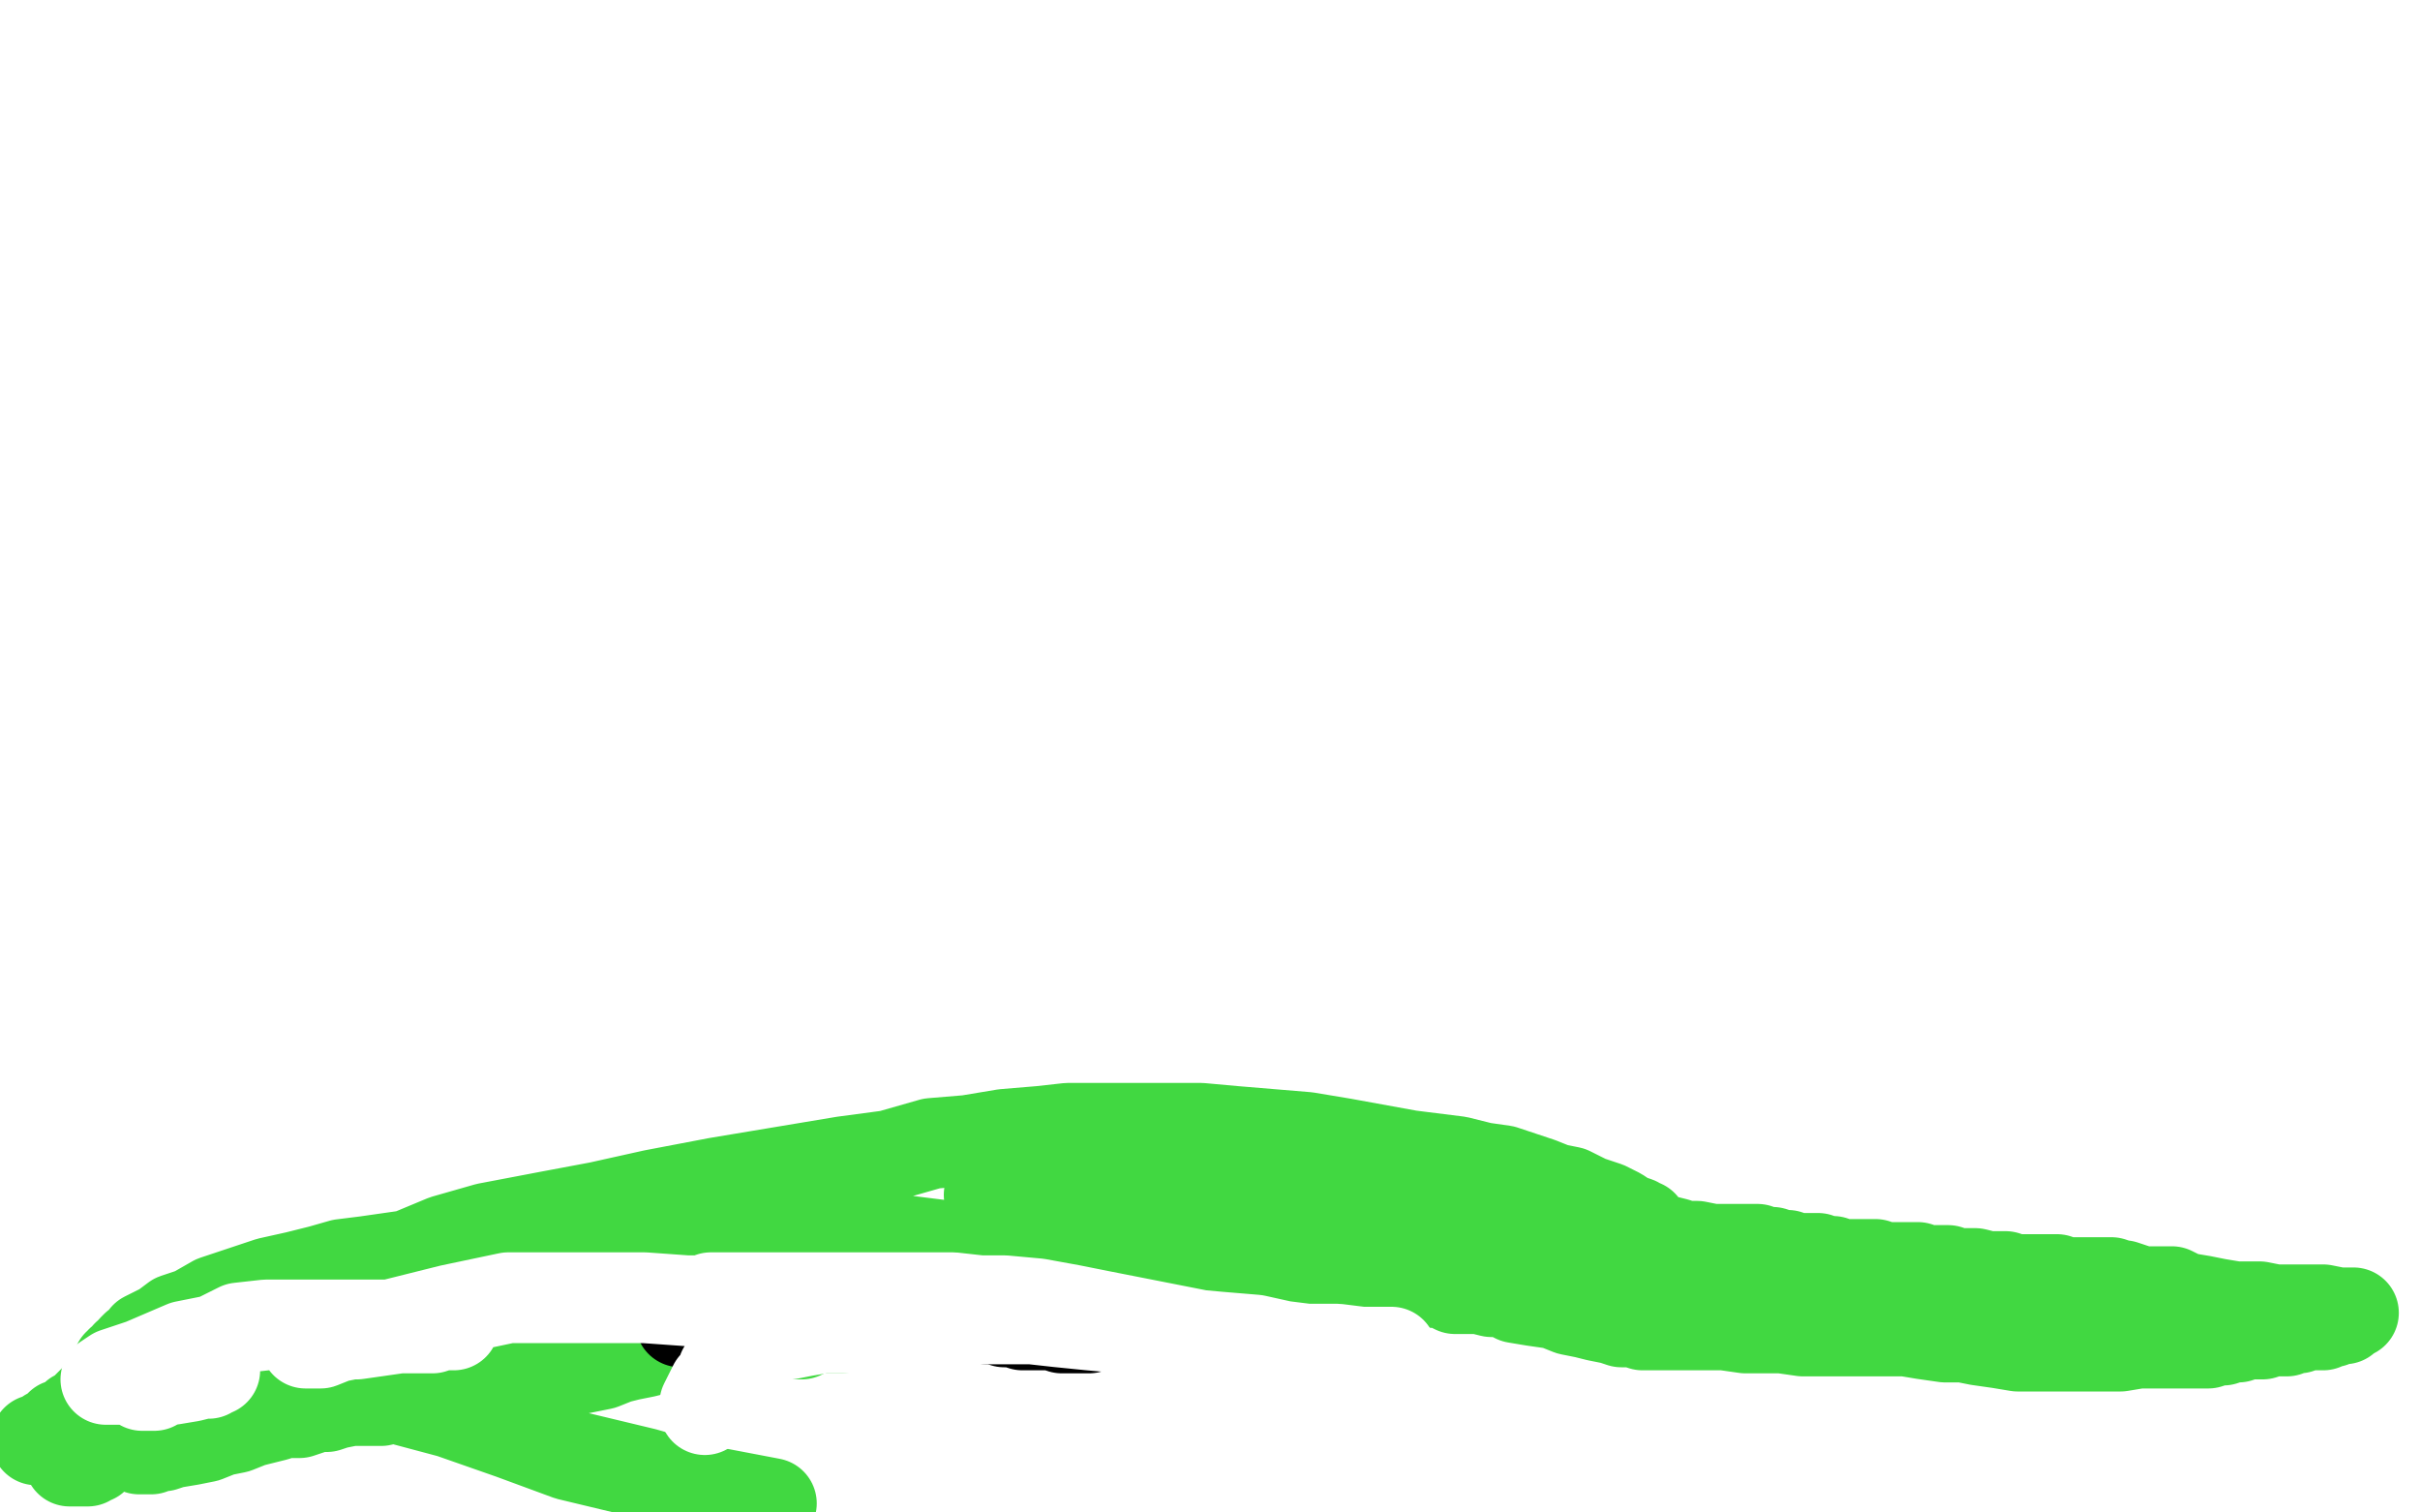 <?xml version="1.0" standalone="no"?>
<!DOCTYPE svg PUBLIC "-//W3C//DTD SVG 1.1//EN"
"http://www.w3.org/Graphics/SVG/1.1/DTD/svg11.dtd">

<svg width="800" height="500" version="1.1" xmlns="http://www.w3.org/2000/svg" xmlns:xlink="http://www.w3.org/1999/xlink" style="stroke-antialiasing: false"><desc>This SVG has been created on https://colorillo.com/</desc><rect x='0' y='0' width='800' height='500' style='fill: rgb(255,255,255); stroke-width:0' /><polyline points="327,395 328,395 328,395 330,395 330,395 340,395 345,395 352,395 359,395 366,396 373,396 378,397 384,397 389,399 395,399 401,400 405,401 409,402 412,403 415,403 418,404 420,404 421,404 422,404 423,404 424,404 425,404 426,404 427,404 429,404 431,405 433,405 436,406 438,406 441,406 444,406 448,406 451,406 455,406 459,406 464,406 468,406 472,406 476,407 480,407 483,407 487,407 491,407 494,407 497,407 500,407 503,407 505,407 507,408 508,408 509,408 512,408 513,408 515,408 517,408 519,408 521,408 522,408 523,408 524,409 525,409 526,409 527,409 529,409 530,409 532,409 534,409 537,409 539,409 542,409 547,409 550,410 554,411 557,412 561,412 566,413 569,413 572,413 575,413 578,413 581,413 583,414 586,414 589,415 591,415 592,416 594,416 596,416 598,416 599,416 601,416 602,417 603,417 604,417 606,417 607,418 608,418 610,418 612,418 613,418 614,418 616,418 617,418 618,418 620,418 623,419 625,419 628,419 631,419 634,419 637,420 640,420 644,420 647,421 650,421 653,421 657,422 660,422 663,422 666,423 669,423 671,423 674,423 677,423 679,423 680,423 681,424 683,424 684,424 686,424 687,424 688,424 689,424 690,424 691,424 692,424 694,424 695,424 696,424 698,424 701,425 702,425 705,426 708,427 712,427 718,427 722,429 728,430 733,431 739,432 743,432 747,432 752,433 756,433 761,433 764,433 768,433 773,434 776,434 777,434 778,434 777,434 776,435 775,436 773,436 772,436 771,437 769,437 768,438 766,438 764,438 762,438 760,439 758,439 756,440 753,440 751,440 748,441 746,441 743,441 742,441 740,442 738,442 735,443 733,443 730,444 727,444 724,444 719,444 714,444 707,444 701,445 696,445 693,445 690,445 689,445 687,445 686,445 685,445 684,445 681,445 678,445 675,445 671,445 667,445 661,444 654,443 649,442 643,442 636,441 630,440 623,440 616,440 609,440 601,440 596,440 589,439 584,439 577,439 570,438 563,438 558,438 552,438 547,438 543,438 540,437 536,437 533,436 528,435 524,434 519,433 514,431 507,430 501,429 497,427 493,427 489,426 487,426 485,426 483,426 481,426 479,425 476,424 474,424 472,423 469,422 466,421 462,420 457,419 453,418 450,417 447,417 444,416 442,416 440,416 438,416 437,416 435,416 433,416 431,416 430,416 429,416 428,415 427,415 426,415 425,415 424,415 423,415 422,415 421,415 420,415 418,415 417,415 416,415 414,415 413,415 412,415 410,415 408,415 407,416 405,416 404,416 401,416 398,417 396,417 395,417 392,417 390,417 387,417 385,417 382,417 379,418 376,418 373,418 370,418 368,418 365,419 362,419 360,419 358,420 356,421 354,421 353,421 352,421 351,422 349,423 347,424 343,425 340,425 337,427 332,428 328,429 323,431 320,431 317,431 315,432 312,433 310,433 309,434 306,434 305,434 304,434 302,435 299,435 298,435 296,435 295,435 293,436 292,436 290,436 289,436 287,436 285,436 283,437 281,438 278,439 275,439 272,439 270,439 267,440 265,441 262,441 260,441 258,441 254,441 251,442 248,442 244,442 241,443 238,444 235,444 231,445 229,445 225,446 221,446 217,446 213,447 208,448 204,449 199,451 194,452 189,453 184,454 180,454 174,456 170,456 165,457 160,458 154,459 150,459 144,460 139,461 134,462 130,462 126,463 122,463 119,463 116,463 111,464 108,465 105,465 102,466 99,467 97,467 94,467 91,468 87,469 83,470 78,472 73,473 68,475 63,476 57,477 54,478 52,478 50,479 49,479 48,479 47,479 46,479 45,478 44,477 43,476 42,476 41,474 40,474 40,473 39,472 39,473 41,474 41,475 42,475 41,476 40,477 39,477 38,478 37,478 35,479 33,480 32,481 31,482 29,482 29,483 28,483 27,483 26,483 25,483 24,483 23,483 23,482 23,481 22,481 21,480 20,479 20,478 19,478 19,477 18,477 17,476 16,476 15,476 14,476 13,476 12,476 14,476 16,474 18,473 20,471 23,470 25,468 27,467 29,465 30,464 32,462 34,461 35,461 35,460 36,459 36,458 37,457 37,455 38,453 39,453 39,451 40,451 40,450 42,449 42,448 44,447 44,446 45,445 47,444 48,442 50,441 54,439 58,436 64,434 71,430 80,427 89,424 98,422 106,420 113,418 121,417 128,416 135,415 147,410 161,406 182,402 198,399 216,395 237,391 261,387 279,384 294,382 308,378 320,377 332,375 344,374 353,373 364,373 374,373 385,373 397,373 408,374 420,375 432,376 444,378 455,380 466,382 474,383 482,384 490,386 497,387 503,389 509,391 514,393 519,394 525,397 531,399 535,401 538,403 541,404 542,405 543,405 542,407 539,408 535,408 529,409 523,409 514,410 506,411 498,411 491,412 486,412 483,413 480,414 477,415 474,415 470,416 466,416 461,417 454,417 446,417 437,417 426,417 414,417 401,416 387,416 376,416 362,415 349,415 336,414 326,413 314,412 306,411 298,410 291,409 285,408 280,407 276,407 270,406 264,405 259,404 254,403 249,403 246,403 243,403 241,403 239,403 237,403 235,403 233,403 231,403 228,403 226,404 223,404 220,405 217,406 214,407 212,407 210,408 209,409 206,409 204,411 203,412 201,412 198,413 196,414 194,415 190,415 187,416 183,417 178,419 174,420 169,421 165,421 160,423 156,425 152,426 146,427 141,429 136,431 131,431 128,432 124,433 121,434 118,434 116,435 114,435 111,435 108,435 106,435 103,435 100,435 98,435 95,435 93,435 90,435 88,435 85,435 82,435 79,435 76,435 73,435 70,435 68,435 66,435 64,435 63,435 62,435 61,435 61,436 60,436 59,436 59,437 58,437 57,437 56,438 56,439 59,440 65,443 73,445 82,448 92,450 102,454 112,457 123,459 134,463 149,467 169,474 188,481 213,487 234,493 255,497" style="fill: none; stroke: #41d841; stroke-width: 30; stroke-linejoin: round; stroke-linecap: round; stroke-antialiasing: false; stroke-antialias: 0; opacity: 1.0"/>
<polyline points="225,437 226,437 226,437 228,437 228,437 232,436 232,436 235,436 235,436 240,435 240,435 246,435 246,435 251,434 251,434 255,434 255,434 261,434 261,434 266,434 266,434 273,434 273,434 277,434 277,434 283,434 283,434 286,434 286,434 290,434 294,434 297,434 300,434 303,434 306,434 309,434 312,434 314,434 316,435 318,435 320,435 323,435 326,436 329,436 332,437 335,437 338,438 341,438 345,438 348,438 351,439 354,439 356,439 358,439 359,439 360,439" style="fill: none; stroke: #000000; stroke-width: 30; stroke-linejoin: round; stroke-linecap: round; stroke-antialiasing: false; stroke-antialias: 0; opacity: 1.0"/>
<polyline points="233,466 233,464 233,464 234,462 234,462 235,460 235,460 236,458 236,458 238,456 238,456 239,453 239,453 241,451 241,451 243,450 243,450 244,447 244,447 247,446 247,446 248,444 248,444 251,443 251,443 253,442 253,442 261,441 266,440 272,439 277,439 281,439 287,438 291,438 295,438 300,437 304,437 307,437 311,437 316,436 327,436 334,436 341,436 350,437 360,438 371,439 380,440 392,441 403,442 415,443 424,445 432,446 442,446 450,447 455,447 458,447 460,447 459,447 455,447 449,447 442,447 434,447 425,447 364,435 354,433 343,431 332,430 324,430 315,429 298,429 290,429 280,429 272,429 262,429 253,429 245,429 238,429 235,429 234,430 235,430 239,430 244,430 248,430 252,430 256,430 259,430 261,430 262,430 260,430 252,430 241,430 227,430 213,429 199,429 184,429 168,429 149,433 133,437 121,440 111,442 106,444 103,444 101,444 102,443 105,442 110,441 118,441 125,440 132,439 139,439 143,439 146,438 149,438 150,438 147,438 139,438 130,438 119,438 108,438 98,438 88,438 79,439 71,443 61,445 54,448 47,451 41,453 38,454 35,456 37,456 42,456 49,456 57,456 63,455 67,454 69,454 70,453 71,453 69,453 66,453 63,453 60,454 58,455 56,456 53,457 52,457 51,458 50,458 49,458 48,458 47,458" style="fill: none; stroke: #ffffff; stroke-width: 30; stroke-linejoin: round; stroke-linecap: round; stroke-antialiasing: false; stroke-antialias: 0; opacity: 1.0"/>
</svg>
